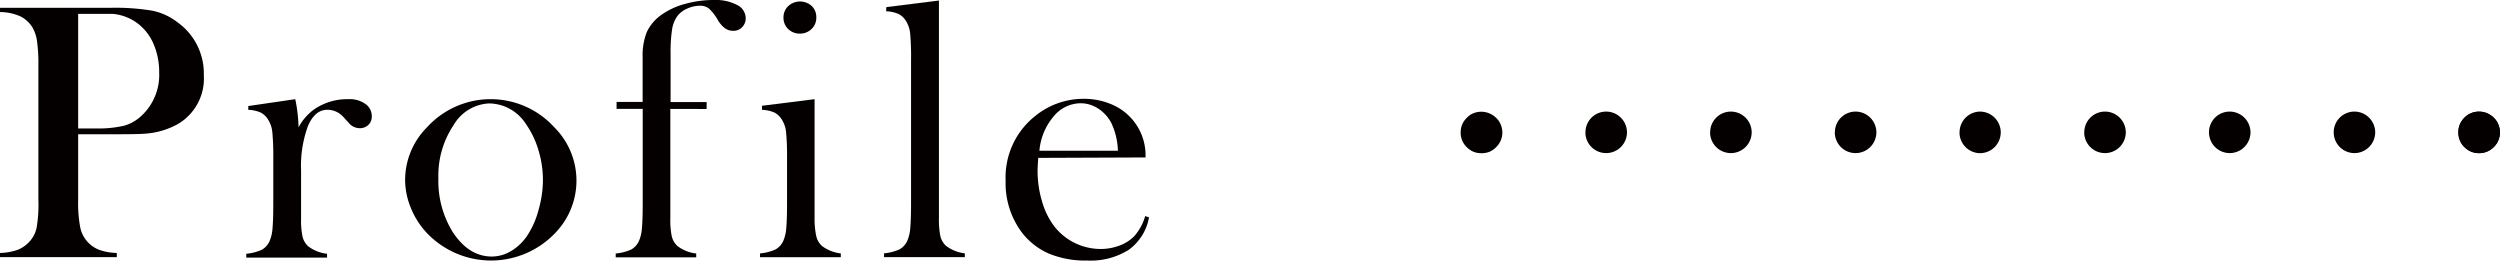 <svg id="レイヤー_1" data-name="レイヤー 1" xmlns="http://www.w3.org/2000/svg" viewBox="0 0 287.88 30"><defs><style>.cls-1{fill:#040000;}</style></defs><title>アートボード 1</title><path class="cls-1" d="M9,15.46V23a15.34,15.34,0,0,0,.24,3.19,3.53,3.53,0,0,0,2.21,2.59,6.62,6.62,0,0,0,2,.35v.48H0v-.48a6.62,6.62,0,0,0,2-.35,3.57,3.57,0,0,0,1.31-.87,3.41,3.41,0,0,0,.91-1.7A16,16,0,0,0,4.42,23V7.51a18.7,18.7,0,0,0-.16-2.79,4.31,4.31,0,0,0-.54-1.59A3.44,3.44,0,0,0,2.34,1.88,5.86,5.86,0,0,0,.15,1.39H0V.9H12.69a25.72,25.72,0,0,1,4.9.34,7.07,7.07,0,0,1,2.88,1.35,7.23,7.23,0,0,1,3,6.06,6.07,6.07,0,0,1-3,5.64A9,9,0,0,1,16.6,15.4q-.72.06-3.45.06Zm0-.67h2.06a12.94,12.94,0,0,0,3.21-.31,4.74,4.74,0,0,0,2-1.13,6.41,6.41,0,0,0,2.06-5,8.16,8.16,0,0,0-.6-3.17,5.85,5.85,0,0,0-1.71-2.35A5.57,5.57,0,0,0,13,1.6c-.32,0-1.06,0-2.21,0H9Z"/><path class="cls-1" d="M34.38,14.66a6.12,6.12,0,0,1,1.7-2,6.7,6.7,0,0,1,4-1.24,3.13,3.13,0,0,1,2.08.61,1.69,1.69,0,0,1,.65,1.35,1.3,1.3,0,0,1-.39,1,1.38,1.38,0,0,1-1,.38,1.61,1.61,0,0,1-1.24-.59l-.65-.71a2.45,2.45,0,0,0-1.83-.82q-1.43,0-2.23,1.85a13.32,13.32,0,0,0-.8,5.15v3.93l0,1.6a9.31,9.31,0,0,0,.17,2.09,2.19,2.19,0,0,0,.65,1.1,4.34,4.34,0,0,0,2.17.86v.44h-9.3v-.44a5.46,5.46,0,0,0,1.81-.47,2.16,2.16,0,0,0,.88-1,4.59,4.59,0,0,0,.33-1.45q.09-1,.09-2.82V18.23a29.2,29.2,0,0,0-.11-3,3.26,3.26,0,0,0-.46-1.41,2.22,2.22,0,0,0-.86-.85,3.79,3.79,0,0,0-1.45-.32v-.44L34,11.42A17.65,17.65,0,0,1,34.38,14.66Z"/><path class="cls-1" d="M46.65,20.74a8.61,8.61,0,0,1,2.52-6.08,9.91,9.91,0,0,1,14.66,0A8.66,8.66,0,0,1,64,26.76a10.2,10.2,0,0,1-14.91,0,9.17,9.17,0,0,1-1.78-2.82A8.56,8.56,0,0,1,46.65,20.74Zm3.83-.24a11.19,11.19,0,0,0,1.64,6.2q1.85,2.84,4.52,2.84a4.32,4.32,0,0,0,2.21-.63,5.83,5.83,0,0,0,1.85-1.76,9.87,9.87,0,0,0,1.32-3,12.55,12.55,0,0,0,.5-3.44A11.83,11.83,0,0,0,62,17.28a10.31,10.31,0,0,0-1.44-3,5.09,5.09,0,0,0-4.23-2.37,5,5,0,0,0-4.1,2.5A10.42,10.42,0,0,0,50.48,20.5Z"/><path class="cls-1" d="M77.19,12.54v11l0,1.6a9.31,9.31,0,0,0,.17,2.09,2.19,2.19,0,0,0,.65,1.1,4.33,4.33,0,0,0,2.16.86v.44H70.9v-.44a5.48,5.48,0,0,0,1.81-.47,2.17,2.17,0,0,0,.88-1,4.57,4.57,0,0,0,.33-1.46q.09-1,.09-2.83V12.54H71v-.8h3V6.61a7.34,7.34,0,0,1,.48-2.92,5.09,5.09,0,0,1,1.71-2A8.49,8.49,0,0,1,78.89.45,12.2,12.2,0,0,1,82.24,0a5.25,5.25,0,0,1,2.63.57,1.71,1.71,0,0,1,1,1.51,1.45,1.45,0,0,1-.41,1.05,1.35,1.35,0,0,1-1,.42,1.63,1.63,0,0,1-1-.31,3.39,3.39,0,0,1-.84-1,5.27,5.27,0,0,0-1-1.27,1.6,1.6,0,0,0-1-.31A3.61,3.61,0,0,0,79.11,1,2.84,2.84,0,0,0,78,1.85a3.58,3.58,0,0,0-.61,1.55,17.11,17.11,0,0,0-.17,2.77v5.58h4.15v.8Z"/><path class="cls-1" d="M87.74,12.18l6.06-.76V23.54l0,1.59A9.28,9.28,0,0,0,94,27.22a2.18,2.18,0,0,0,.65,1.1,4.35,4.35,0,0,0,2.17.86v.44h-9.3v-.44a5.46,5.46,0,0,0,1.81-.47,2.16,2.16,0,0,0,.88-1,4.59,4.59,0,0,0,.33-1.45q.09-1,.09-2.82V18.23a29.2,29.2,0,0,0-.11-3,3.26,3.26,0,0,0-.46-1.41,2.22,2.22,0,0,0-.86-.85,3.79,3.79,0,0,0-1.45-.32Zm4.39-8.31a1.87,1.87,0,0,1-1.37-.53A1.77,1.77,0,0,1,90.22,2,1.77,1.77,0,0,1,90.77.7a2,2,0,0,1,2.71,0A1.76,1.76,0,0,1,94,2a1.77,1.77,0,0,1-.54,1.33A1.87,1.87,0,0,1,92.13,3.87Z"/><path class="cls-1" d="M102.06.82l6.06-.76V23.52l0,1.6a9.31,9.31,0,0,0,.17,2.09,2.19,2.19,0,0,0,.65,1.1,4.33,4.33,0,0,0,2.16.86v.44h-9.3v-.44a5.46,5.46,0,0,0,1.81-.47,2.16,2.16,0,0,0,.88-1,4.57,4.57,0,0,0,.33-1.46q.09-1,.09-2.82V6.89a29.64,29.64,0,0,0-.1-3,3.29,3.29,0,0,0-.46-1.43,2.14,2.14,0,0,0-.86-.84,3.91,3.91,0,0,0-1.45-.32Z"/><path class="cls-1" d="M119.56,18.18q-.08,1-.08,1.49a12.18,12.18,0,0,0,.53,3.58,8.63,8.63,0,0,0,1.46,2.9,6.8,6.8,0,0,0,5.26,2.52,6.1,6.1,0,0,0,2.15-.38,4.61,4.61,0,0,0,1.69-1.05,5.88,5.88,0,0,0,1.3-2.36l.44.15A5.87,5.87,0,0,1,130,28.75,8.23,8.23,0,0,1,125.17,30a10.89,10.89,0,0,1-4.44-.82,7.89,7.89,0,0,1-3.14-2.52,9.45,9.45,0,0,1-1.79-5.85,9,9,0,0,1,3.38-7.43,8.79,8.79,0,0,1,5.62-2,8,8,0,0,1,3.11.6,6.36,6.36,0,0,1,4,6.15Zm9.17-.82a8,8,0,0,0-.78-3.24,4.41,4.41,0,0,0-1.51-1.63,3.68,3.68,0,0,0-2-.6,4.07,4.07,0,0,0-3.15,1.56,7,7,0,0,0-1.6,3.91Z"/><path class="cls-1" d="M170.59,17.64a2.4,2.4,0,0,1-.93-.17,2.54,2.54,0,0,1-1.29-1.29,2.38,2.38,0,0,1-.17-.93,2.34,2.34,0,0,1,.17-.91,2.42,2.42,0,0,1,.53-.77,2.08,2.08,0,0,1,.77-.53,2.43,2.43,0,0,1,2.61.53,2.1,2.1,0,0,1,.53.77,2.34,2.34,0,0,1-.53,2.61,2.43,2.43,0,0,1-.77.53A2.37,2.37,0,0,1,170.59,17.64Z"/><path class="cls-1" d="M283.09,15.24a2.38,2.38,0,0,1,2.39-2.39h0a2.4,2.4,0,0,1,2.39,2.39h0a2.4,2.4,0,0,1-2.39,2.39h0A2.39,2.39,0,0,1,283.09,15.24Zm-14.36,0a2.38,2.38,0,0,1,2.39-2.39h0a2.4,2.4,0,0,1,2.39,2.39h0a2.4,2.4,0,0,1-2.39,2.39h0A2.39,2.39,0,0,1,268.73,15.24Zm-14.36,0a2.38,2.38,0,0,1,2.39-2.39h0a2.4,2.4,0,0,1,2.39,2.39h0a2.4,2.4,0,0,1-2.39,2.39h0A2.39,2.39,0,0,1,254.37,15.24Zm-14.36,0a2.38,2.38,0,0,1,2.39-2.39h0a2.4,2.4,0,0,1,2.39,2.39h0a2.4,2.4,0,0,1-2.39,2.39h0A2.39,2.39,0,0,1,240,15.24Zm-14.36,0A2.38,2.38,0,0,1,228,12.85h0a2.4,2.4,0,0,1,2.39,2.39h0A2.4,2.4,0,0,1,228,17.64h0A2.39,2.39,0,0,1,225.64,15.24Zm-14.36,0a2.38,2.38,0,0,1,2.39-2.39h0a2.4,2.4,0,0,1,2.39,2.39h0a2.4,2.4,0,0,1-2.39,2.39h0A2.39,2.39,0,0,1,211.28,15.24Zm-14.36,0a2.38,2.38,0,0,1,2.39-2.39h0a2.4,2.4,0,0,1,2.39,2.39h0a2.4,2.4,0,0,1-2.39,2.39h0A2.39,2.39,0,0,1,196.92,15.24Zm-14.36,0a2.38,2.38,0,0,1,2.39-2.39h0a2.4,2.4,0,0,1,2.39,2.39h0a2.4,2.4,0,0,1-2.39,2.39h0A2.39,2.39,0,0,1,182.56,15.24Z"/><path class="cls-1" d="M285.48,17.64a2.4,2.4,0,0,1-.93-.17,2.44,2.44,0,0,1-.77-.53,2.09,2.09,0,0,1-.53-.77,2.38,2.38,0,0,1-.17-.93,2.34,2.34,0,0,1,.17-.91,2.42,2.42,0,0,1,.53-.77,2.08,2.08,0,0,1,.77-.53,2.43,2.43,0,0,1,2.61.53,2.1,2.1,0,0,1,.53.77,2.34,2.34,0,0,1-.53,2.61A2.32,2.32,0,0,1,285.48,17.64Z"/></svg>